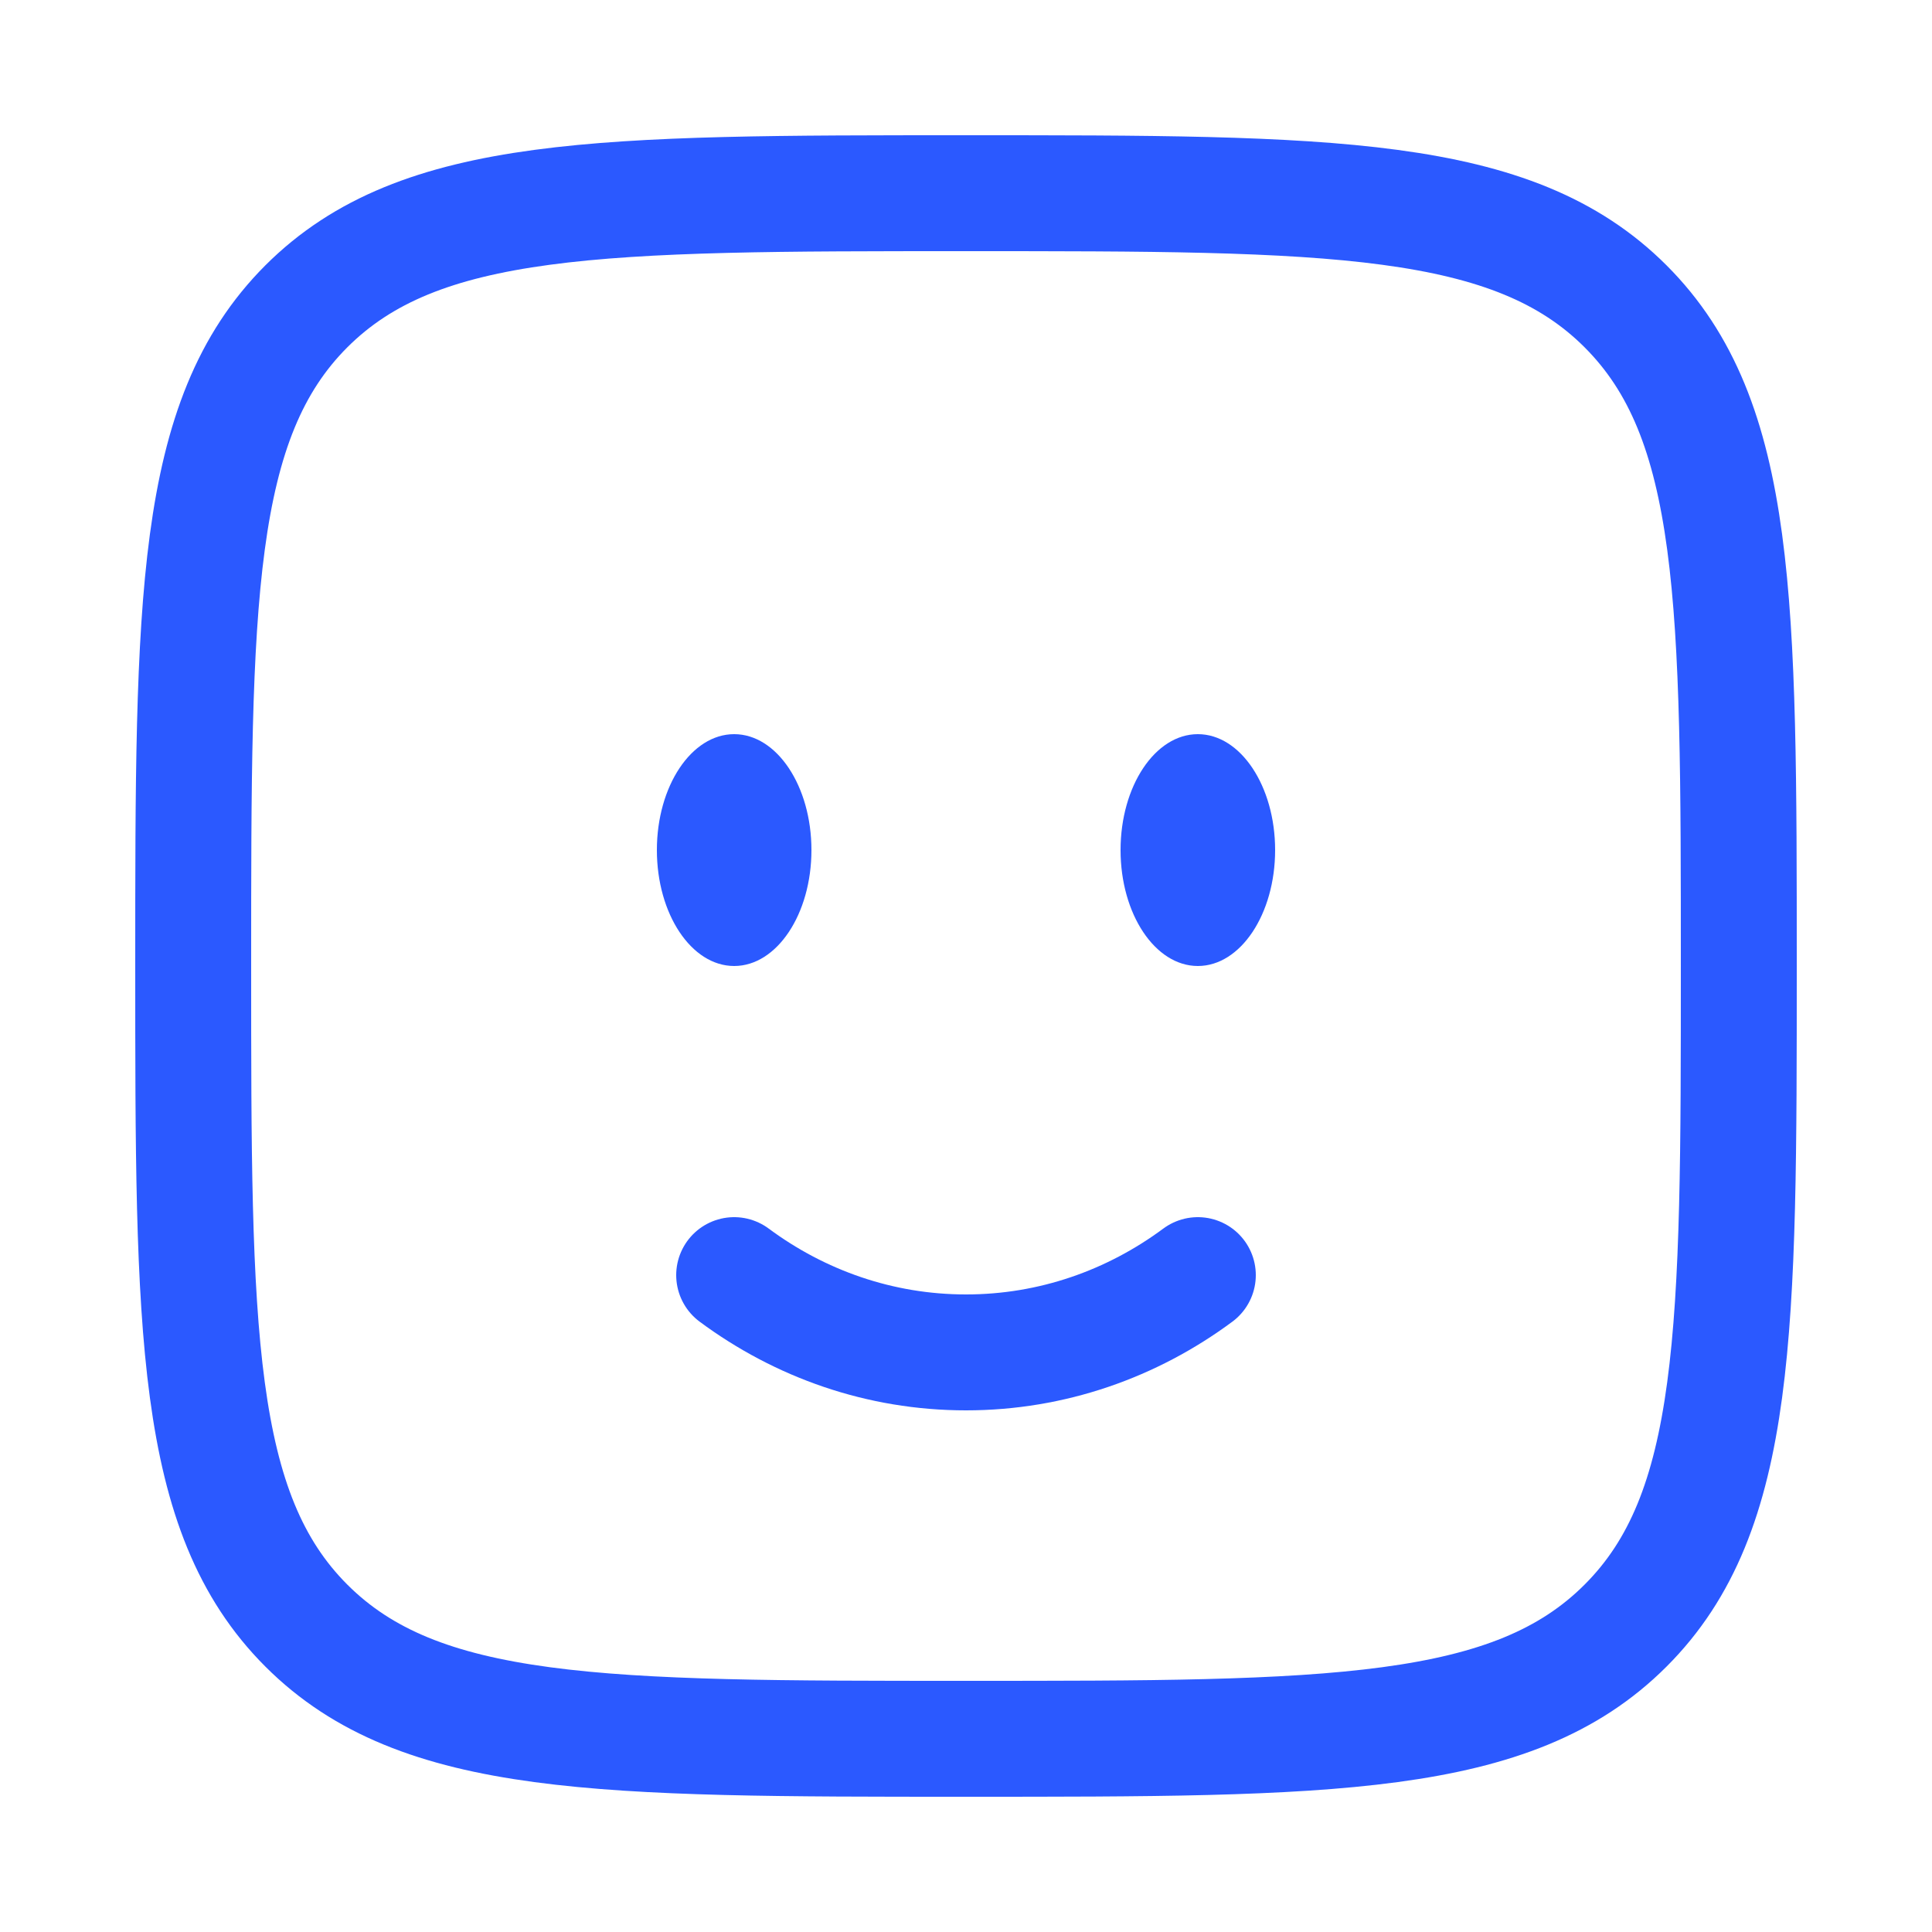 <svg width="25" height="25" viewBox="0 0 25 25" fill="none" xmlns="http://www.w3.org/2000/svg">
<path d="M9.5 16.5C10.35 17.13 11.385 17.5 12.5 17.5C13.615 17.5 14.65 17.13 15.5 16.5" stroke="#2B59FF" stroke-width="1.5" stroke-linecap="round"/>
<ellipse cx="15.5" cy="11" rx="1" ry="1.5" fill="#2B59FF"/>
<ellipse cx="9.5" cy="11" rx="1" ry="1.5" fill="#2B59FF"/>
<path d="M2.5 12.5C2.5 7.786 2.5 5.429 3.964 3.964C5.429 2.5 7.786 2.5 12.5 2.5C17.214 2.5 19.571 2.5 21.035 3.964C22.5 5.429 22.5 7.786 22.5 12.5C22.5 17.214 22.5 19.571 21.035 21.035C19.571 22.5 17.214 22.5 12.5 22.5C7.786 22.5 5.429 22.5 3.964 21.035C2.5 19.571 2.5 17.214 2.5 12.5Z" stroke="#2B59FF" stroke-width="1.5"/>
</svg>
